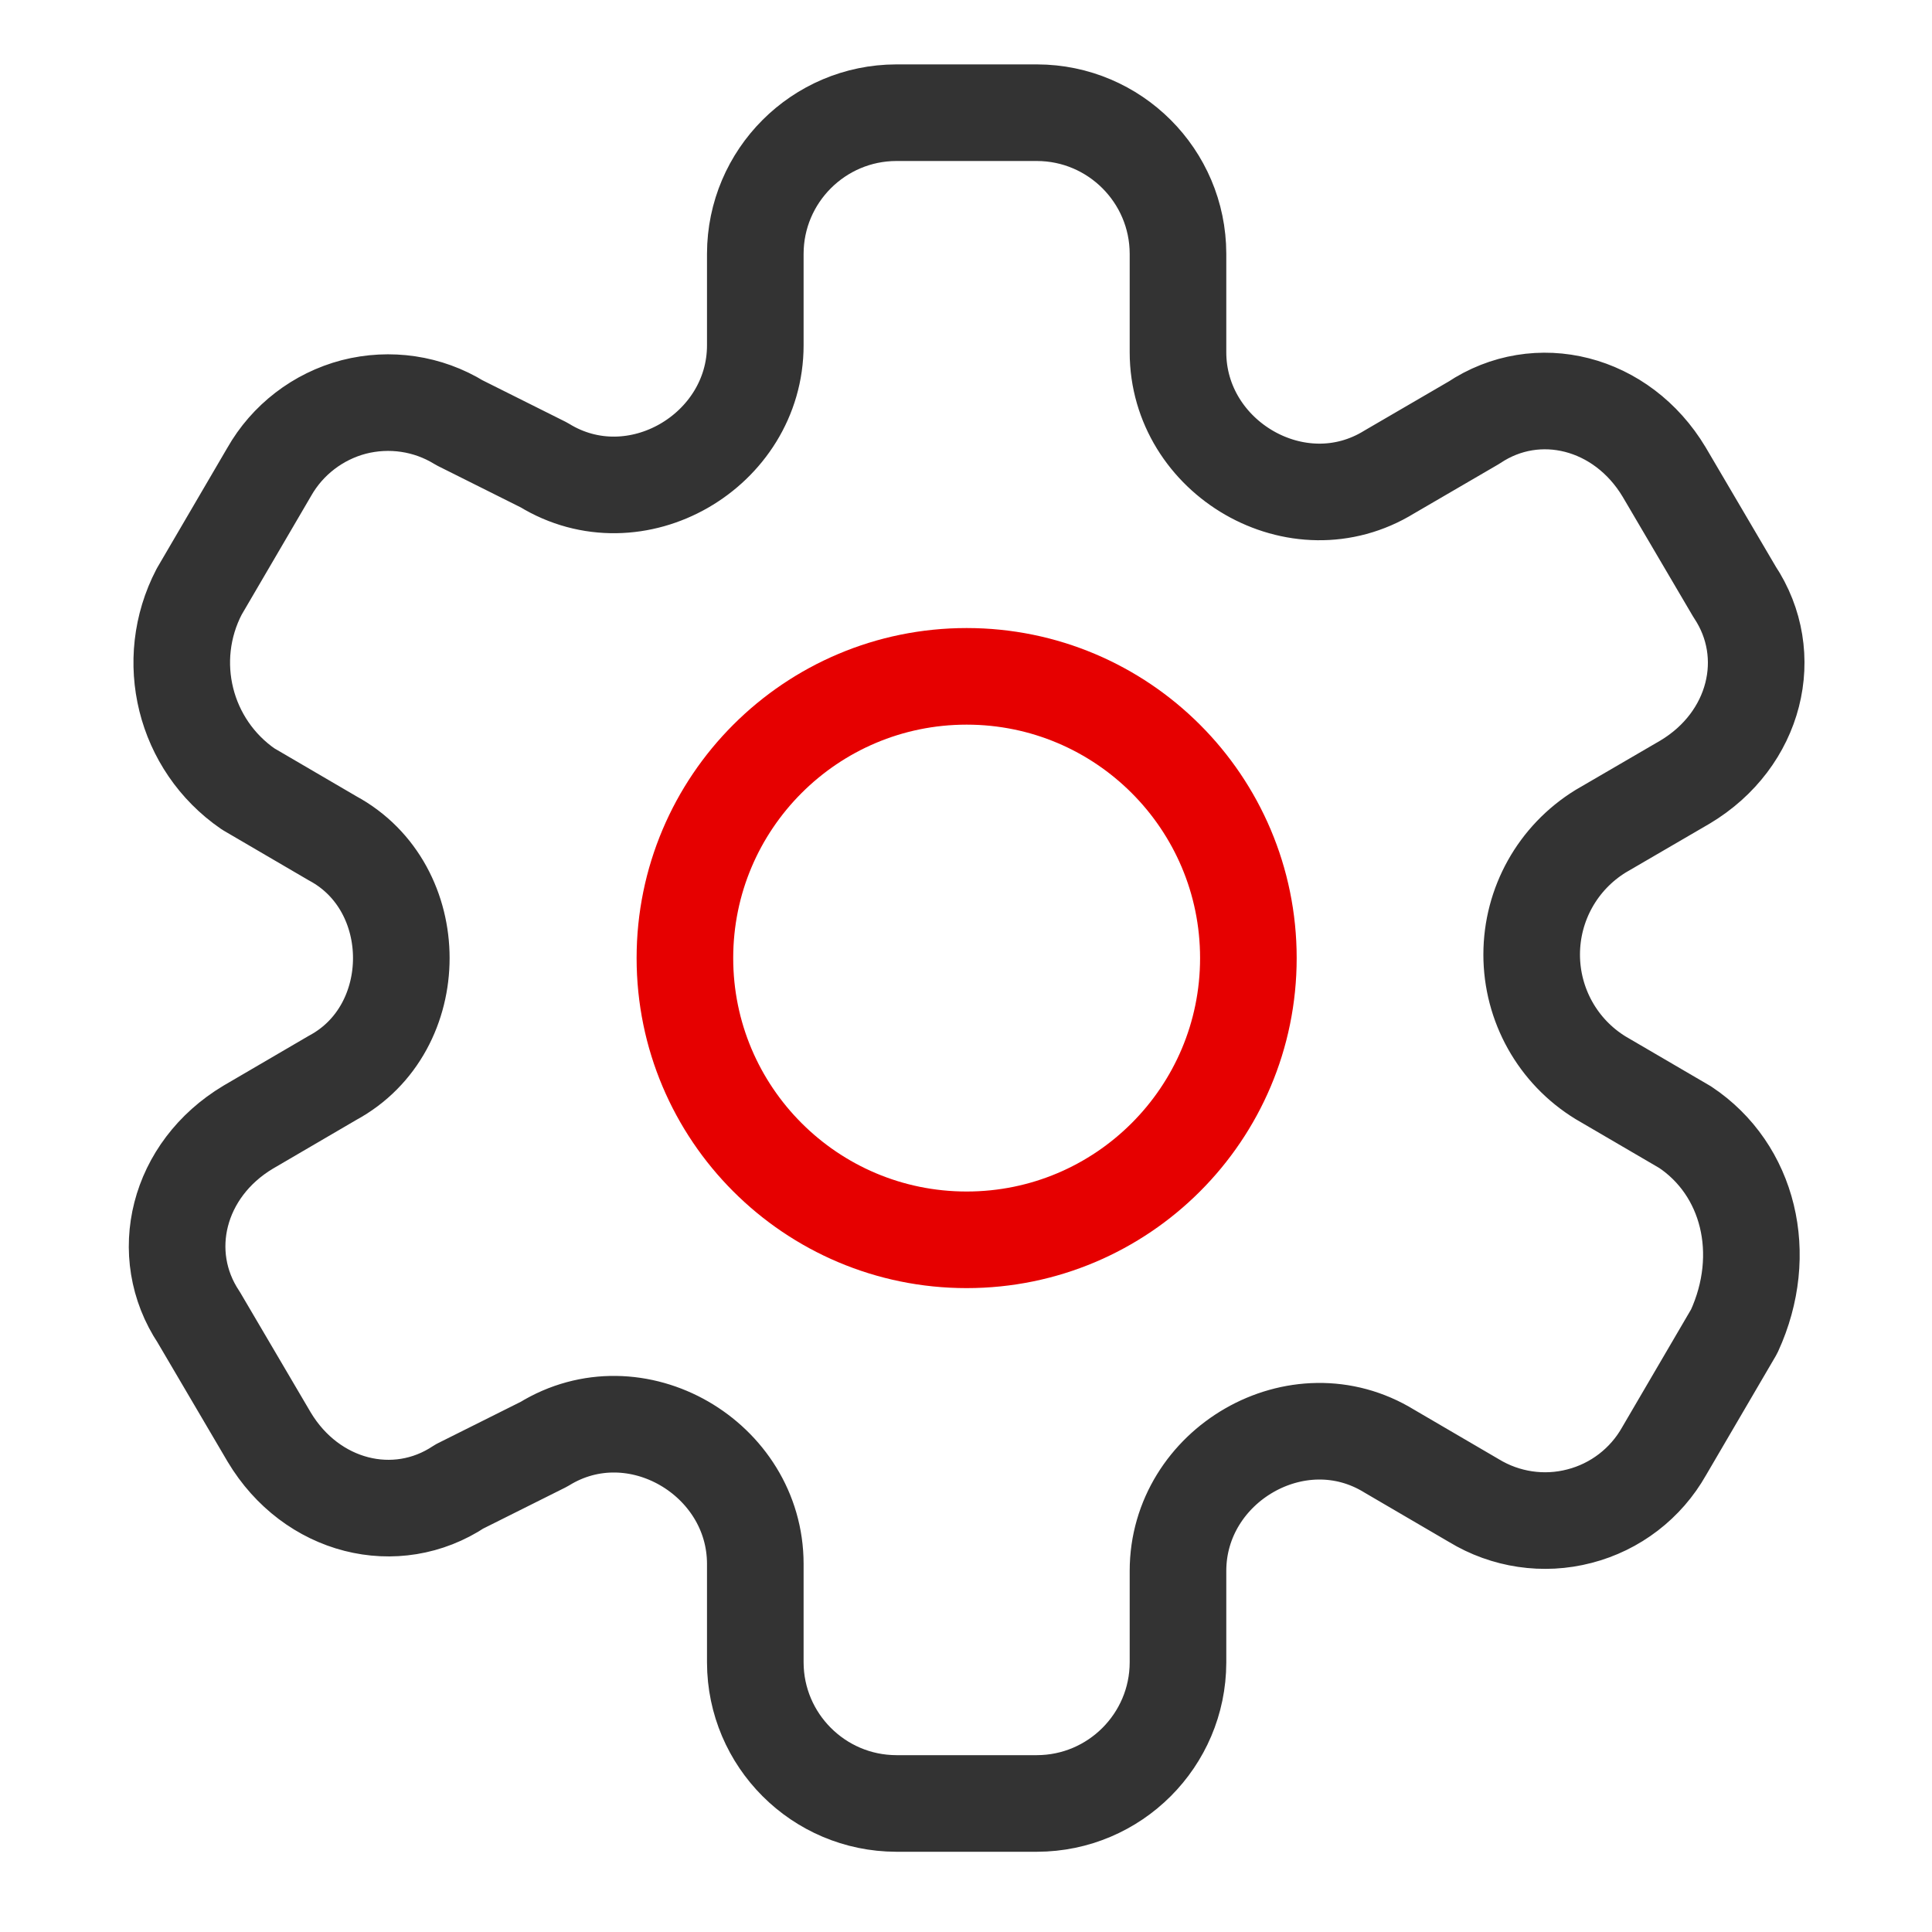 <svg width="120" height="120" viewBox="0 0 120 120" fill="none" xmlns="http://www.w3.org/2000/svg">
<path d="M104.667 70.011L99.421 66.946C96.755 65.316 95.135 62.412 95.135 59.292C95.135 56.161 96.755 53.268 99.421 51.627L104.667 48.572C109.05 45.949 110.357 40.692 107.733 36.752L103.361 29.314C100.738 24.942 95.481 23.625 91.54 26.259L86.294 29.314C80.605 32.822 73.167 28.439 73.167 21.876V15.755C73.156 10.929 69.238 7.011 64.412 7H55.668C50.843 7.011 46.924 10.929 46.913 15.755V21.444C46.913 28.007 39.475 32.38 33.786 28.882L28.54 26.259C26.575 25.05 24.211 24.704 21.976 25.276C19.753 25.859 17.852 27.317 16.719 29.314L12.369 36.752C10.145 41.026 11.451 46.273 15.413 49.004L20.659 52.07C26.348 55.136 26.348 63.88 20.659 66.946L15.413 70.011C11.03 72.635 9.724 77.881 12.347 81.822L16.719 89.259C19.342 93.642 24.599 94.948 28.54 92.325L33.786 89.702C39.475 86.194 46.913 90.576 46.913 97.14V103.261C46.924 108.086 50.843 112.005 55.668 112.016H64.412C69.238 112.005 73.156 108.086 73.167 103.261V97.572C73.167 91.008 80.605 86.636 86.294 90.134L91.54 93.2C93.505 94.398 95.88 94.754 98.104 94.171C100.328 93.599 102.228 92.142 103.361 90.134L107.712 82.696C109.925 77.881 108.608 72.635 104.667 70.011Z" stroke="#333333" stroke-width="6" stroke-linecap="round" stroke-linejoin="round"/>
<path d="M77.539 59.508C77.539 69.169 69.702 77.007 60.04 77.007C50.378 77.007 42.541 69.169 42.541 59.508C42.541 49.846 50.378 42.009 60.04 42.009C69.702 42.009 77.539 49.846 77.539 59.508Z" stroke="#E60000" stroke-width="6" stroke-linecap="round" stroke-linejoin="round"/>
</svg>

